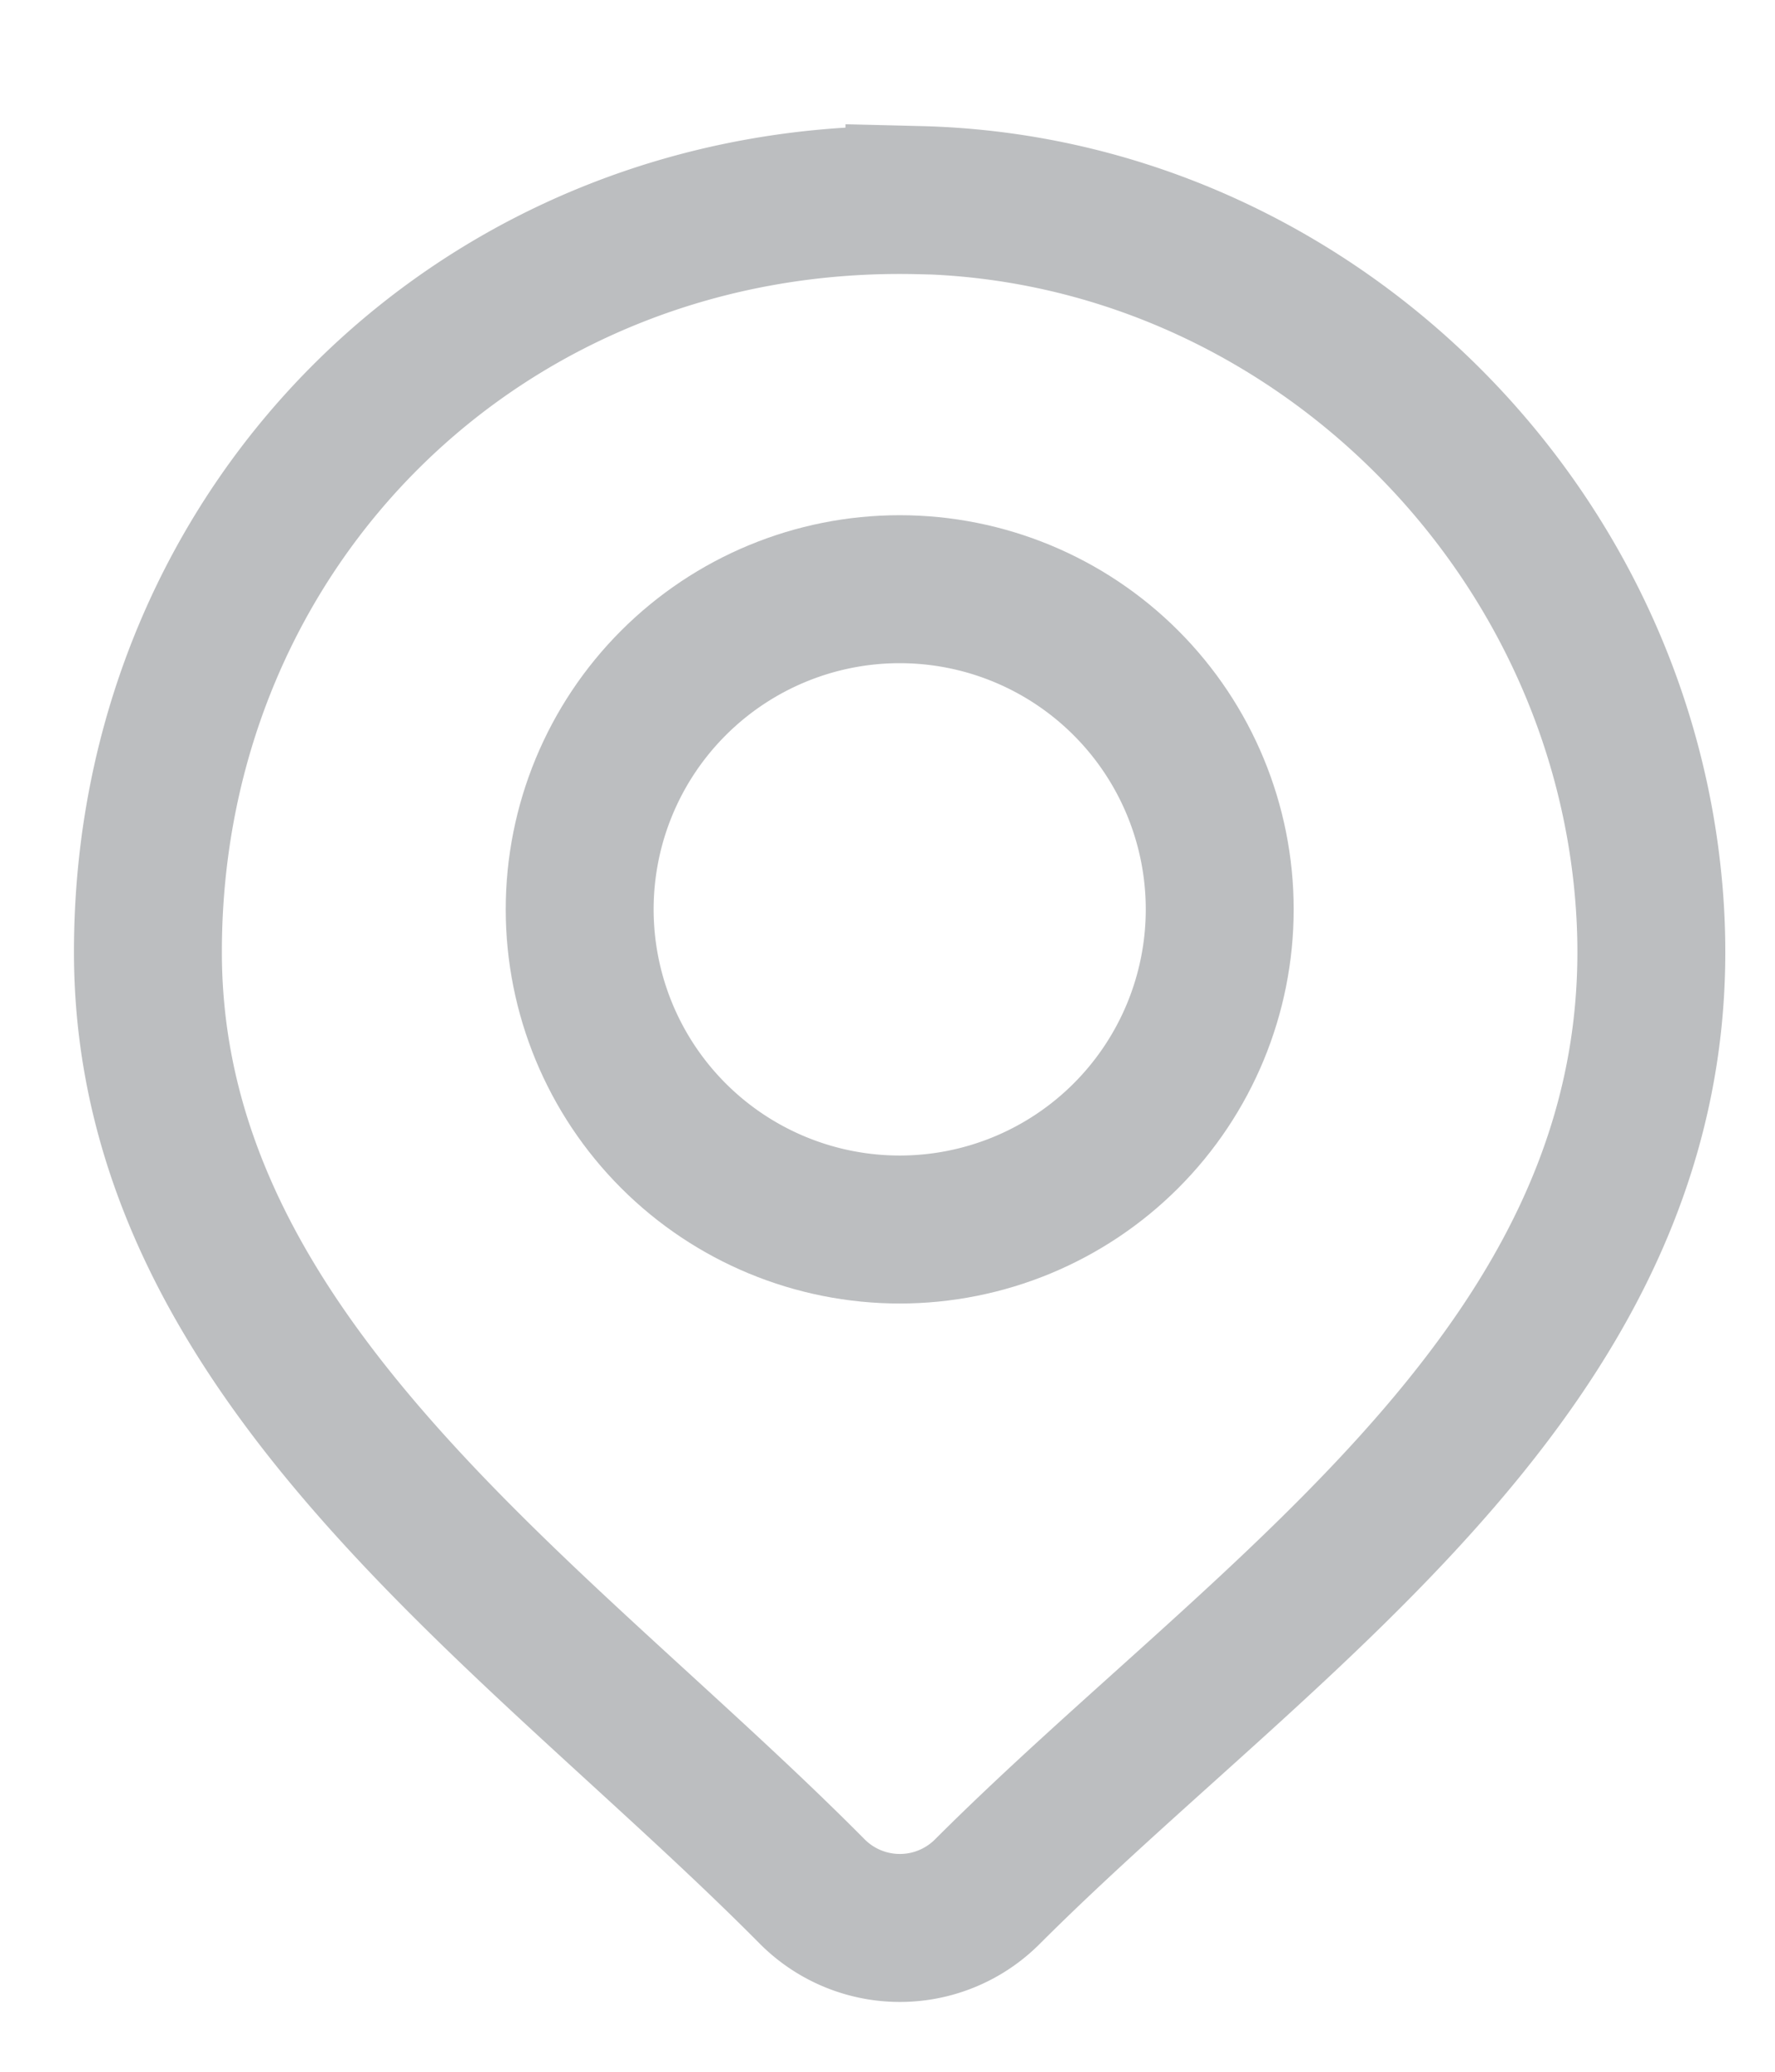 <svg xmlns="http://www.w3.org/2000/svg" width="12" height="14" viewBox="0 0 12 14"><defs><clipPath id="qi76a"><path fill="#fff" d="M3.419 6.145a2.663 2.663 0 1 1 5.327 0 2.663 2.663 0 0 1-5.327 0z"/></clipPath></defs><g><g><g><g><g><path fill="none" stroke="#bcbec0" stroke-miterlimit="20" d="M6.216 1.352c2.563.062 4.708 2.114 4.93 4.668.27 3.107-2.538 4.833-4.468 6.76a.836.836 0 0 1-1.19-.001C3.644 10.92 1 9.189 1 6.433c0-2.903 2.293-5.151 5.216-5.08z"/></g></g></g><g><path fill="none" stroke="#bcbec0" stroke-miterlimit="20" stroke-width="2" d="M3.419 6.145a2.663 2.663 0 1 1 5.327 0 2.663 2.663 0 0 1-5.327 0z" clip-path="url(&quot;#qi76a&quot;)"/></g></g></g></svg>